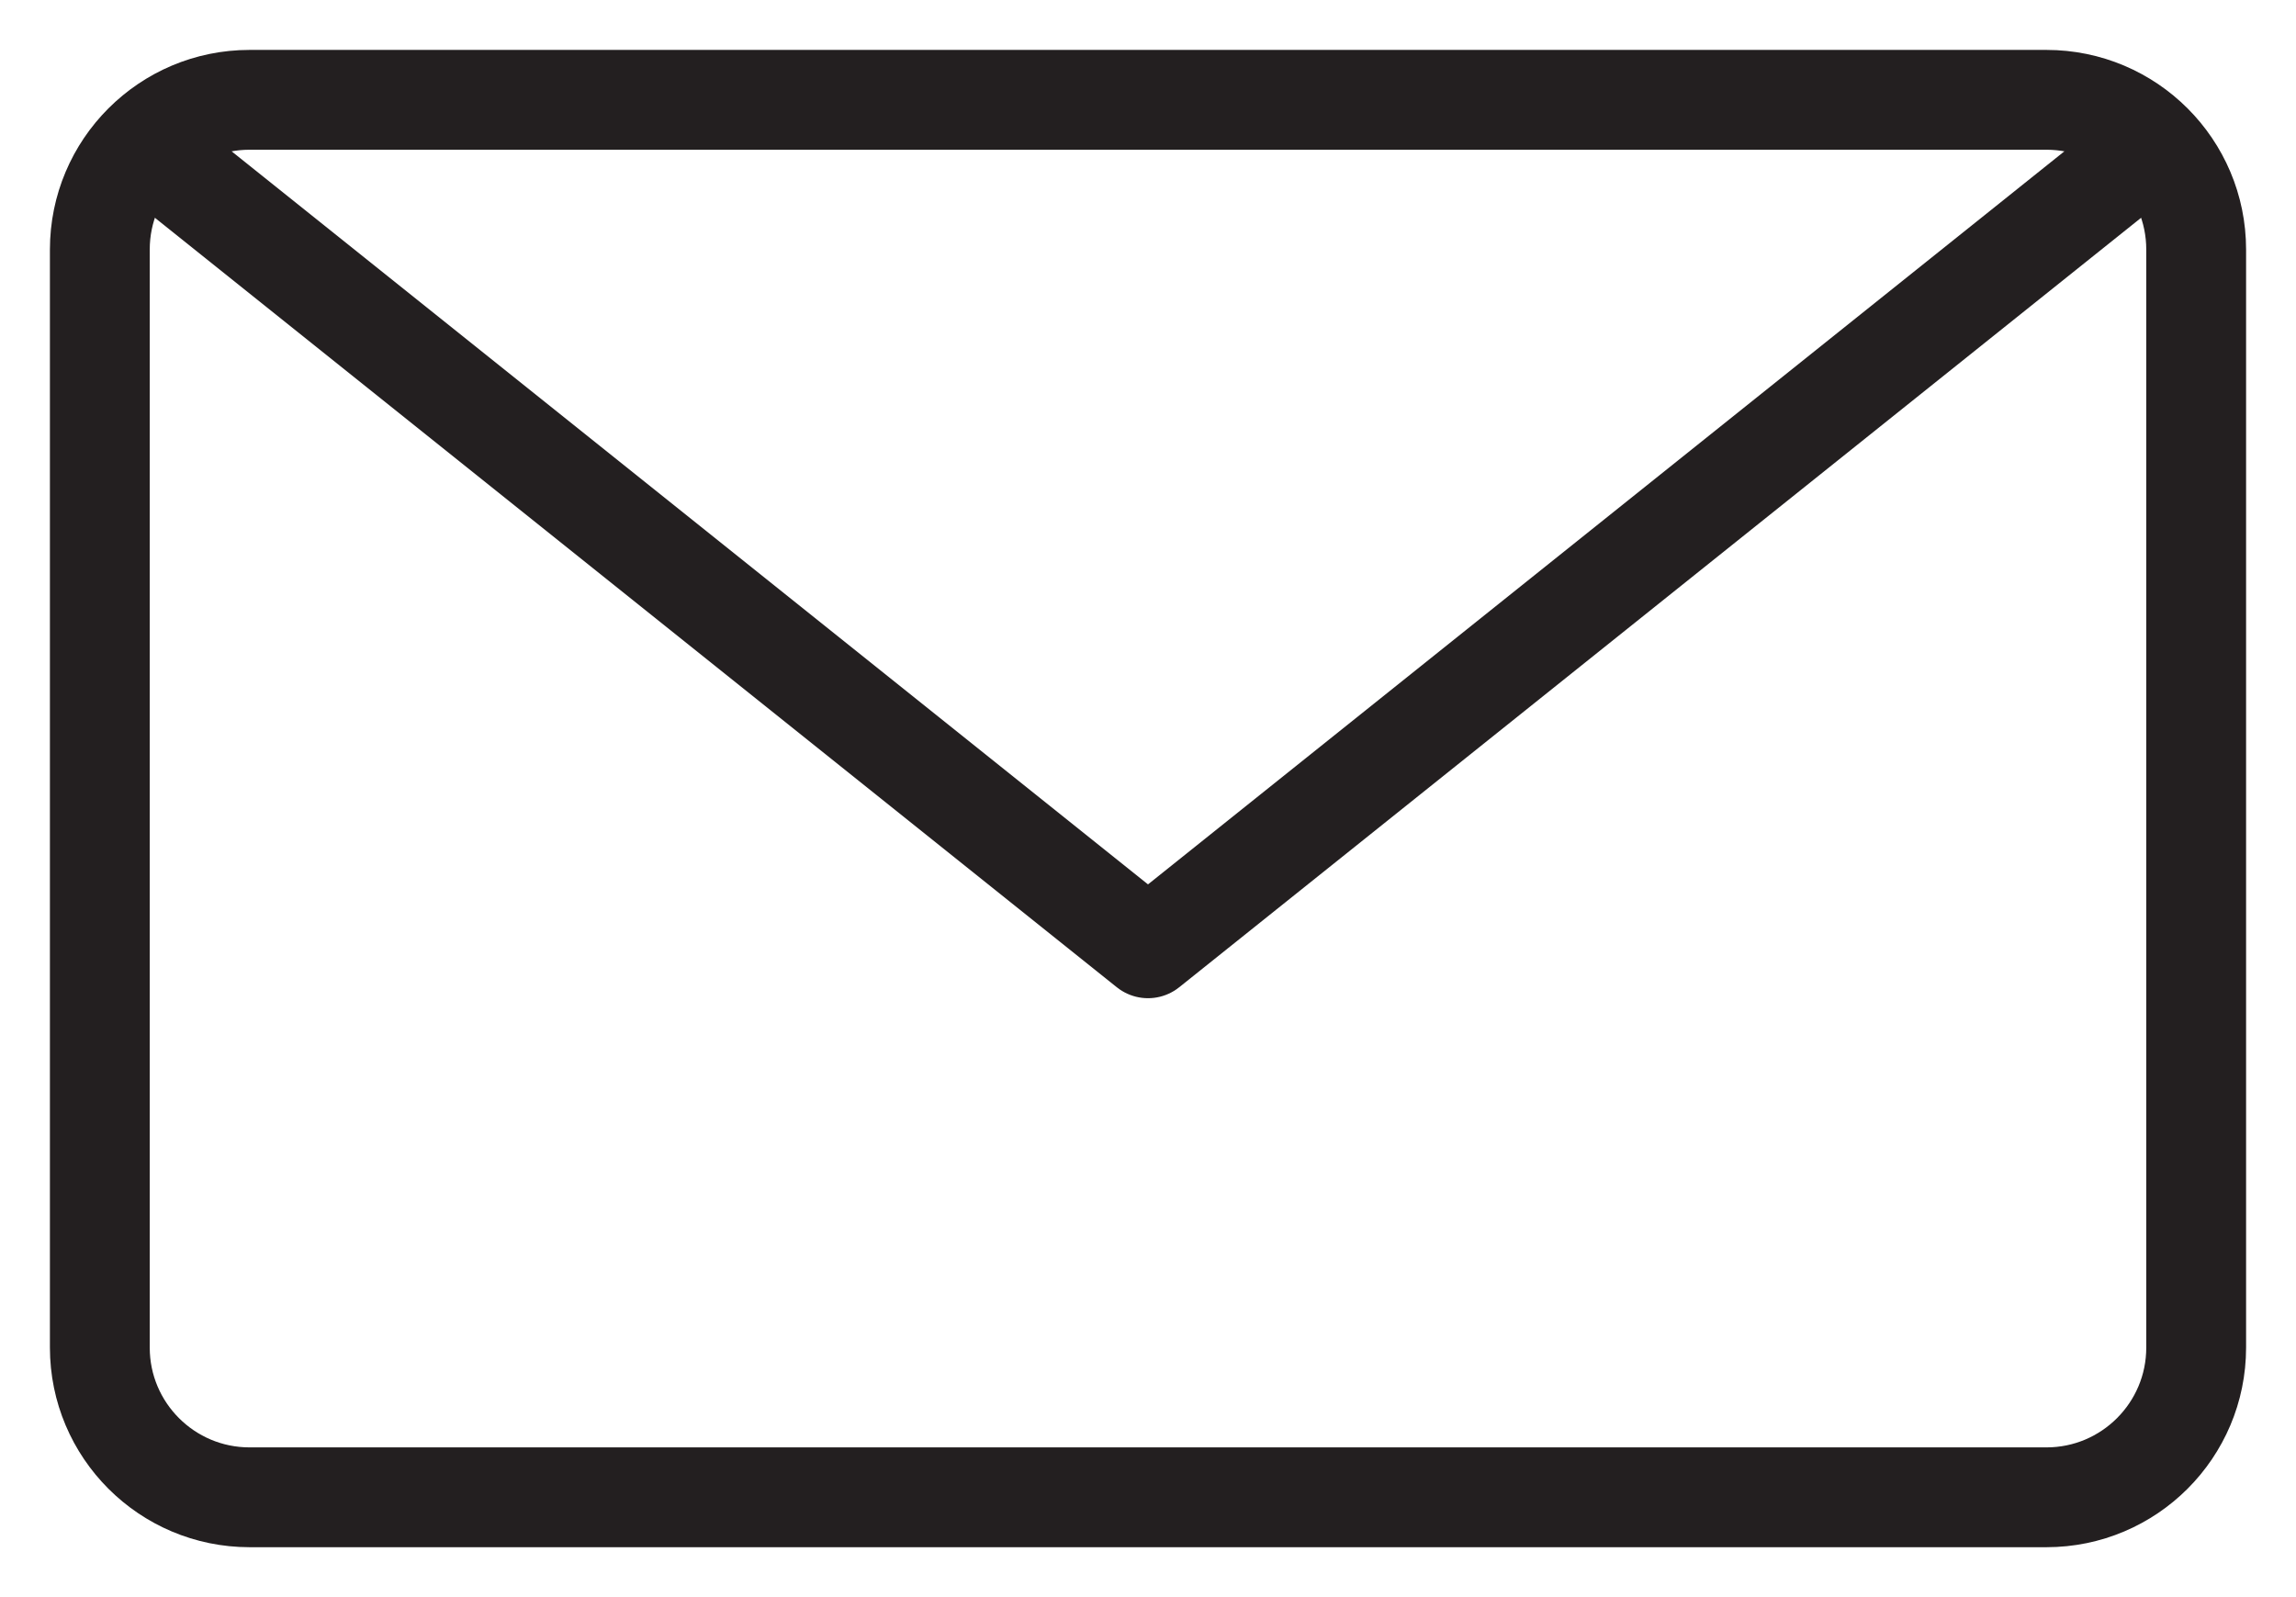 <svg width="23" height="16" viewBox="0 0 23 16" fill="none" xmlns="http://www.w3.org/2000/svg">
<path d="M20.5 1H2.5C1.672 1 1 1.672 1 2.5V13.5C1 14.328 1.672 15 2.5 15H20.5C21.328 15 22 14.328 22 13.5V2.5C22 1.672 21.328 1 20.5 1Z" stroke="#231F20" stroke-linecap="round" stroke-linejoin="round"/>
<path d="M21.5 1.5L11.5 9.5L1.5 1.5" stroke="#231F20" stroke-linecap="round" stroke-linejoin="round"/>
</svg>
